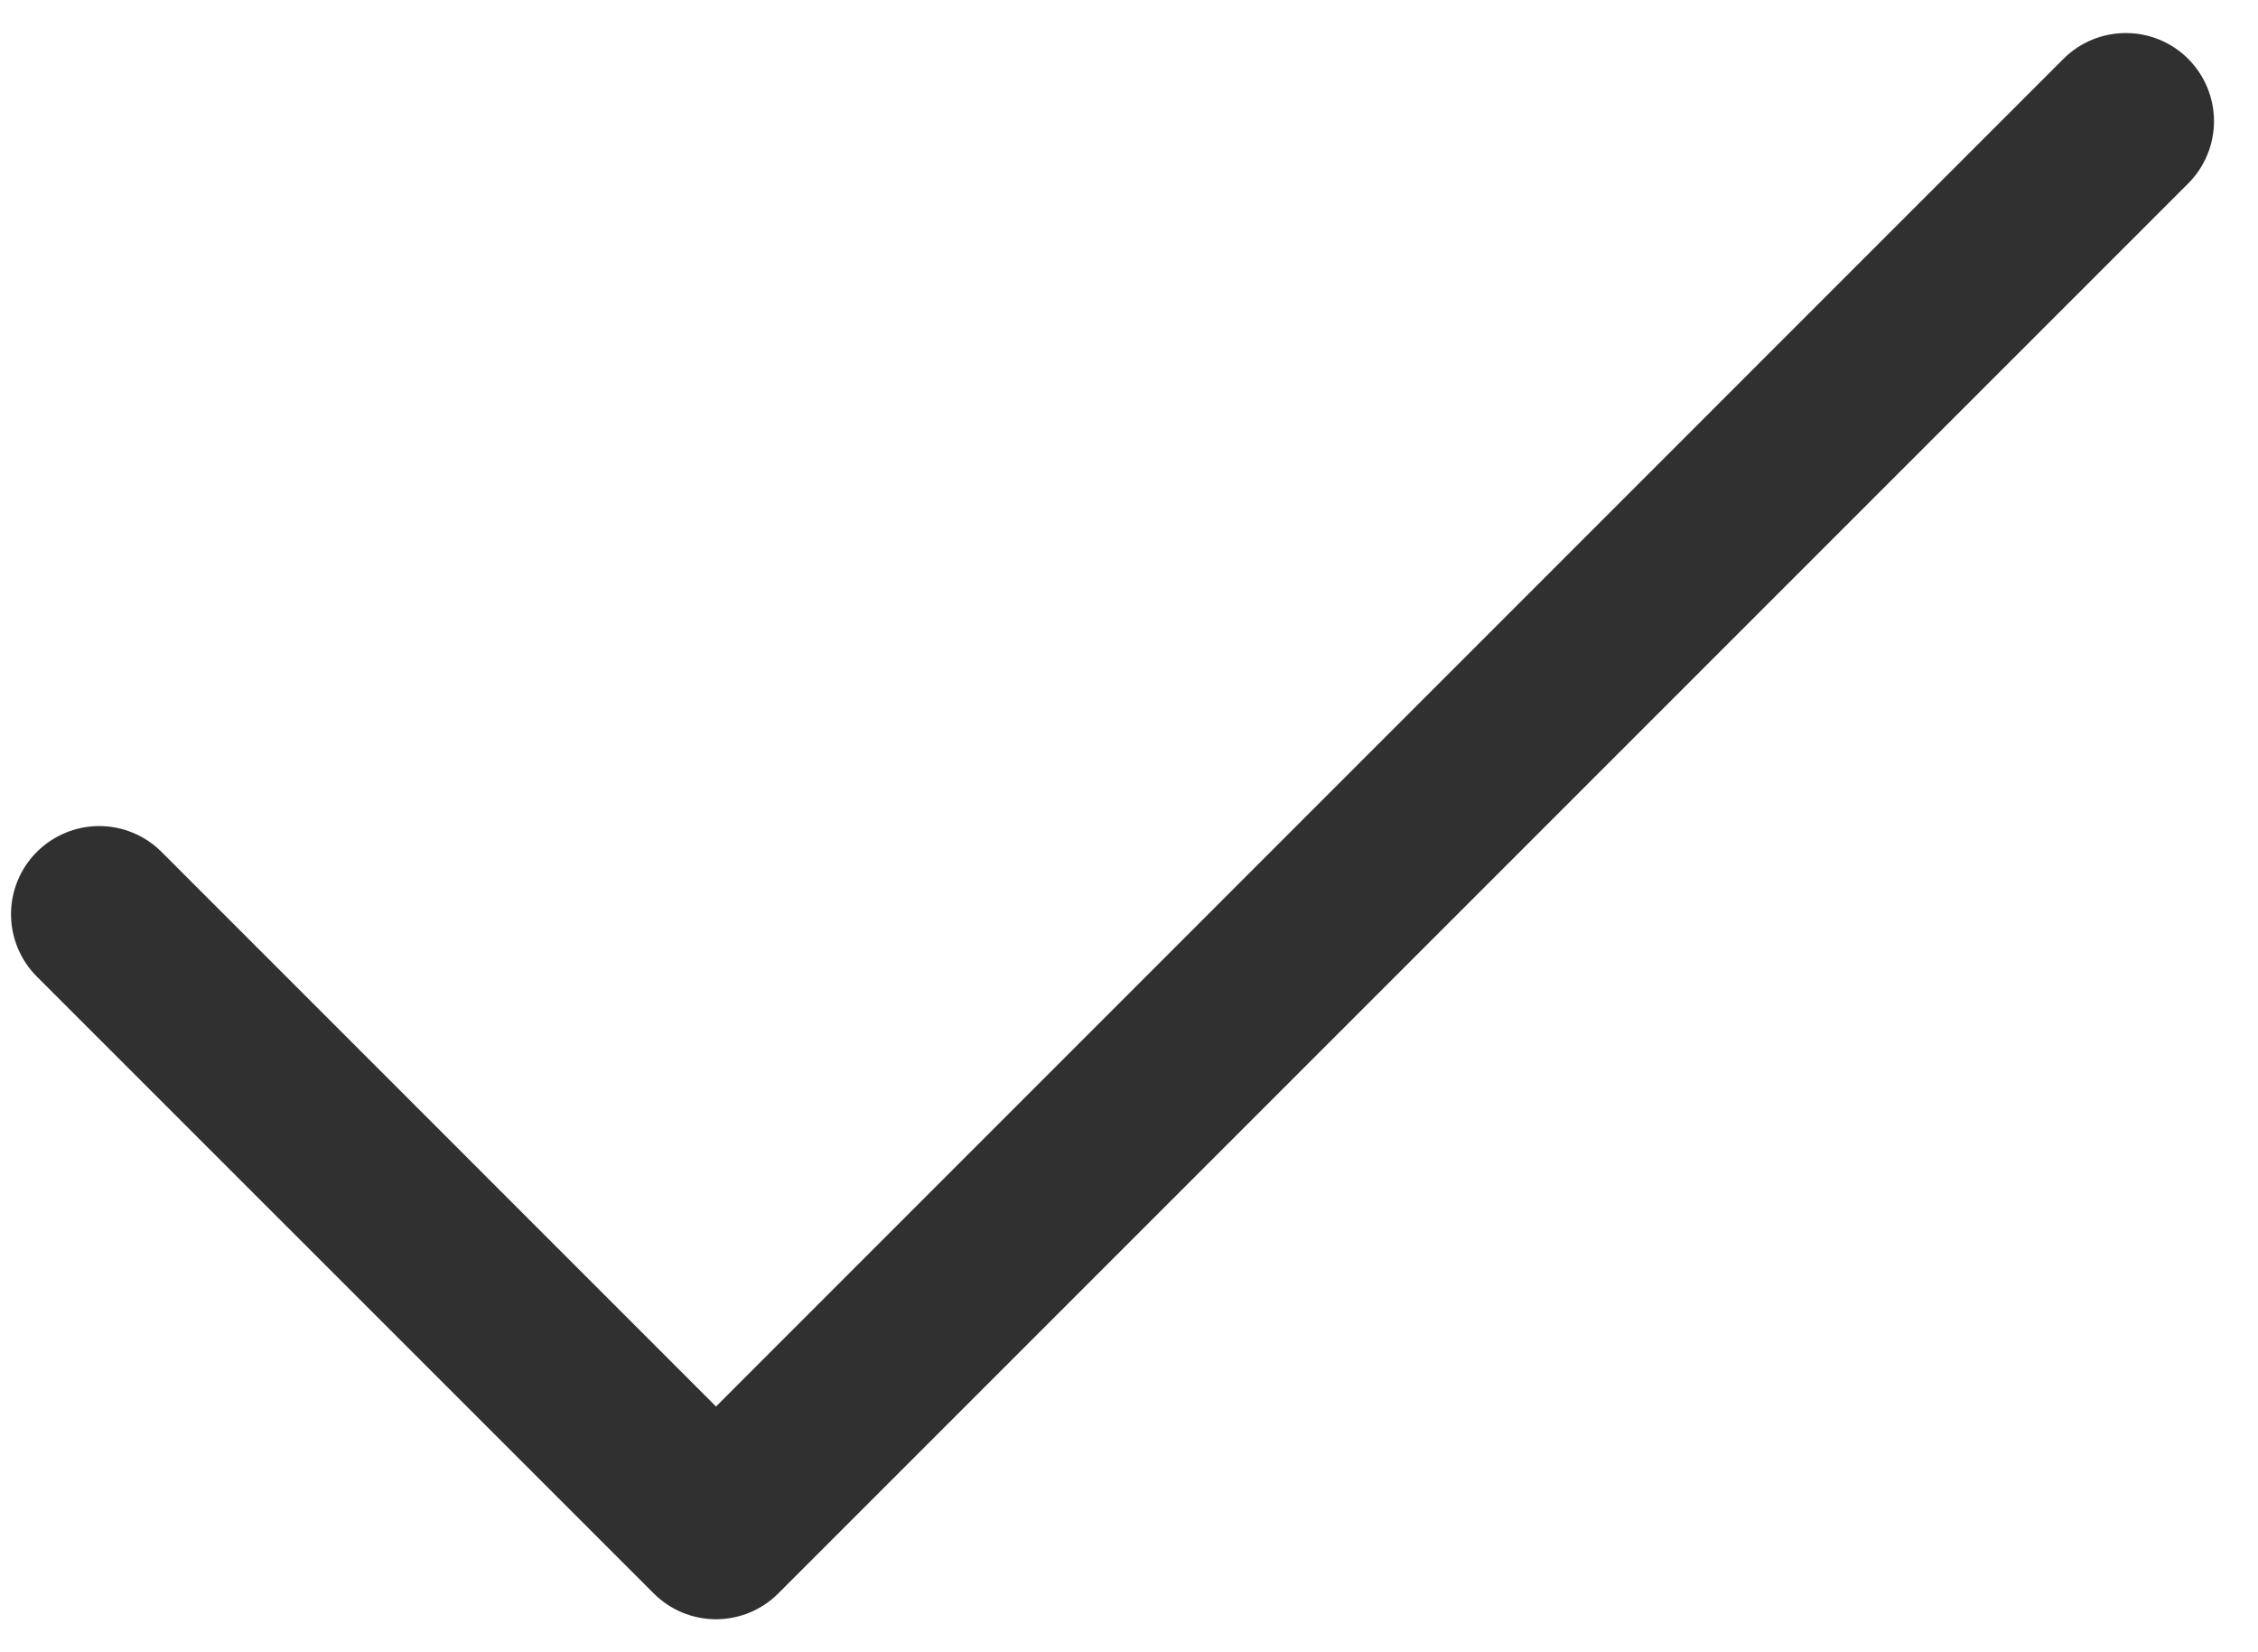 <svg width="41" height="30" viewBox="0 0 41 30" fill="none" xmlns="http://www.w3.org/2000/svg">
<path d="M39.732 3.332L14.133 28.931C13.984 29.08 13.808 29.198 13.614 29.279C13.419 29.359 13.211 29.401 13.001 29.401C12.791 29.401 12.582 29.359 12.388 29.279C12.194 29.198 12.018 29.08 11.869 28.931L0.669 17.732C0.369 17.432 0.2 17.024 0.2 16.6C0.2 16.175 0.369 15.768 0.669 15.468C0.97 15.168 1.377 14.999 1.801 14.999C2.226 14.999 2.633 15.168 2.933 15.468L13.001 25.538L37.468 1.068C37.768 0.768 38.175 0.6 38.6 0.6C39.025 0.6 39.432 0.768 39.732 1.068C40.032 1.369 40.201 1.776 40.201 2.2C40.201 2.625 40.032 3.032 39.732 3.332Z" fill="#303030"/>
</svg>
